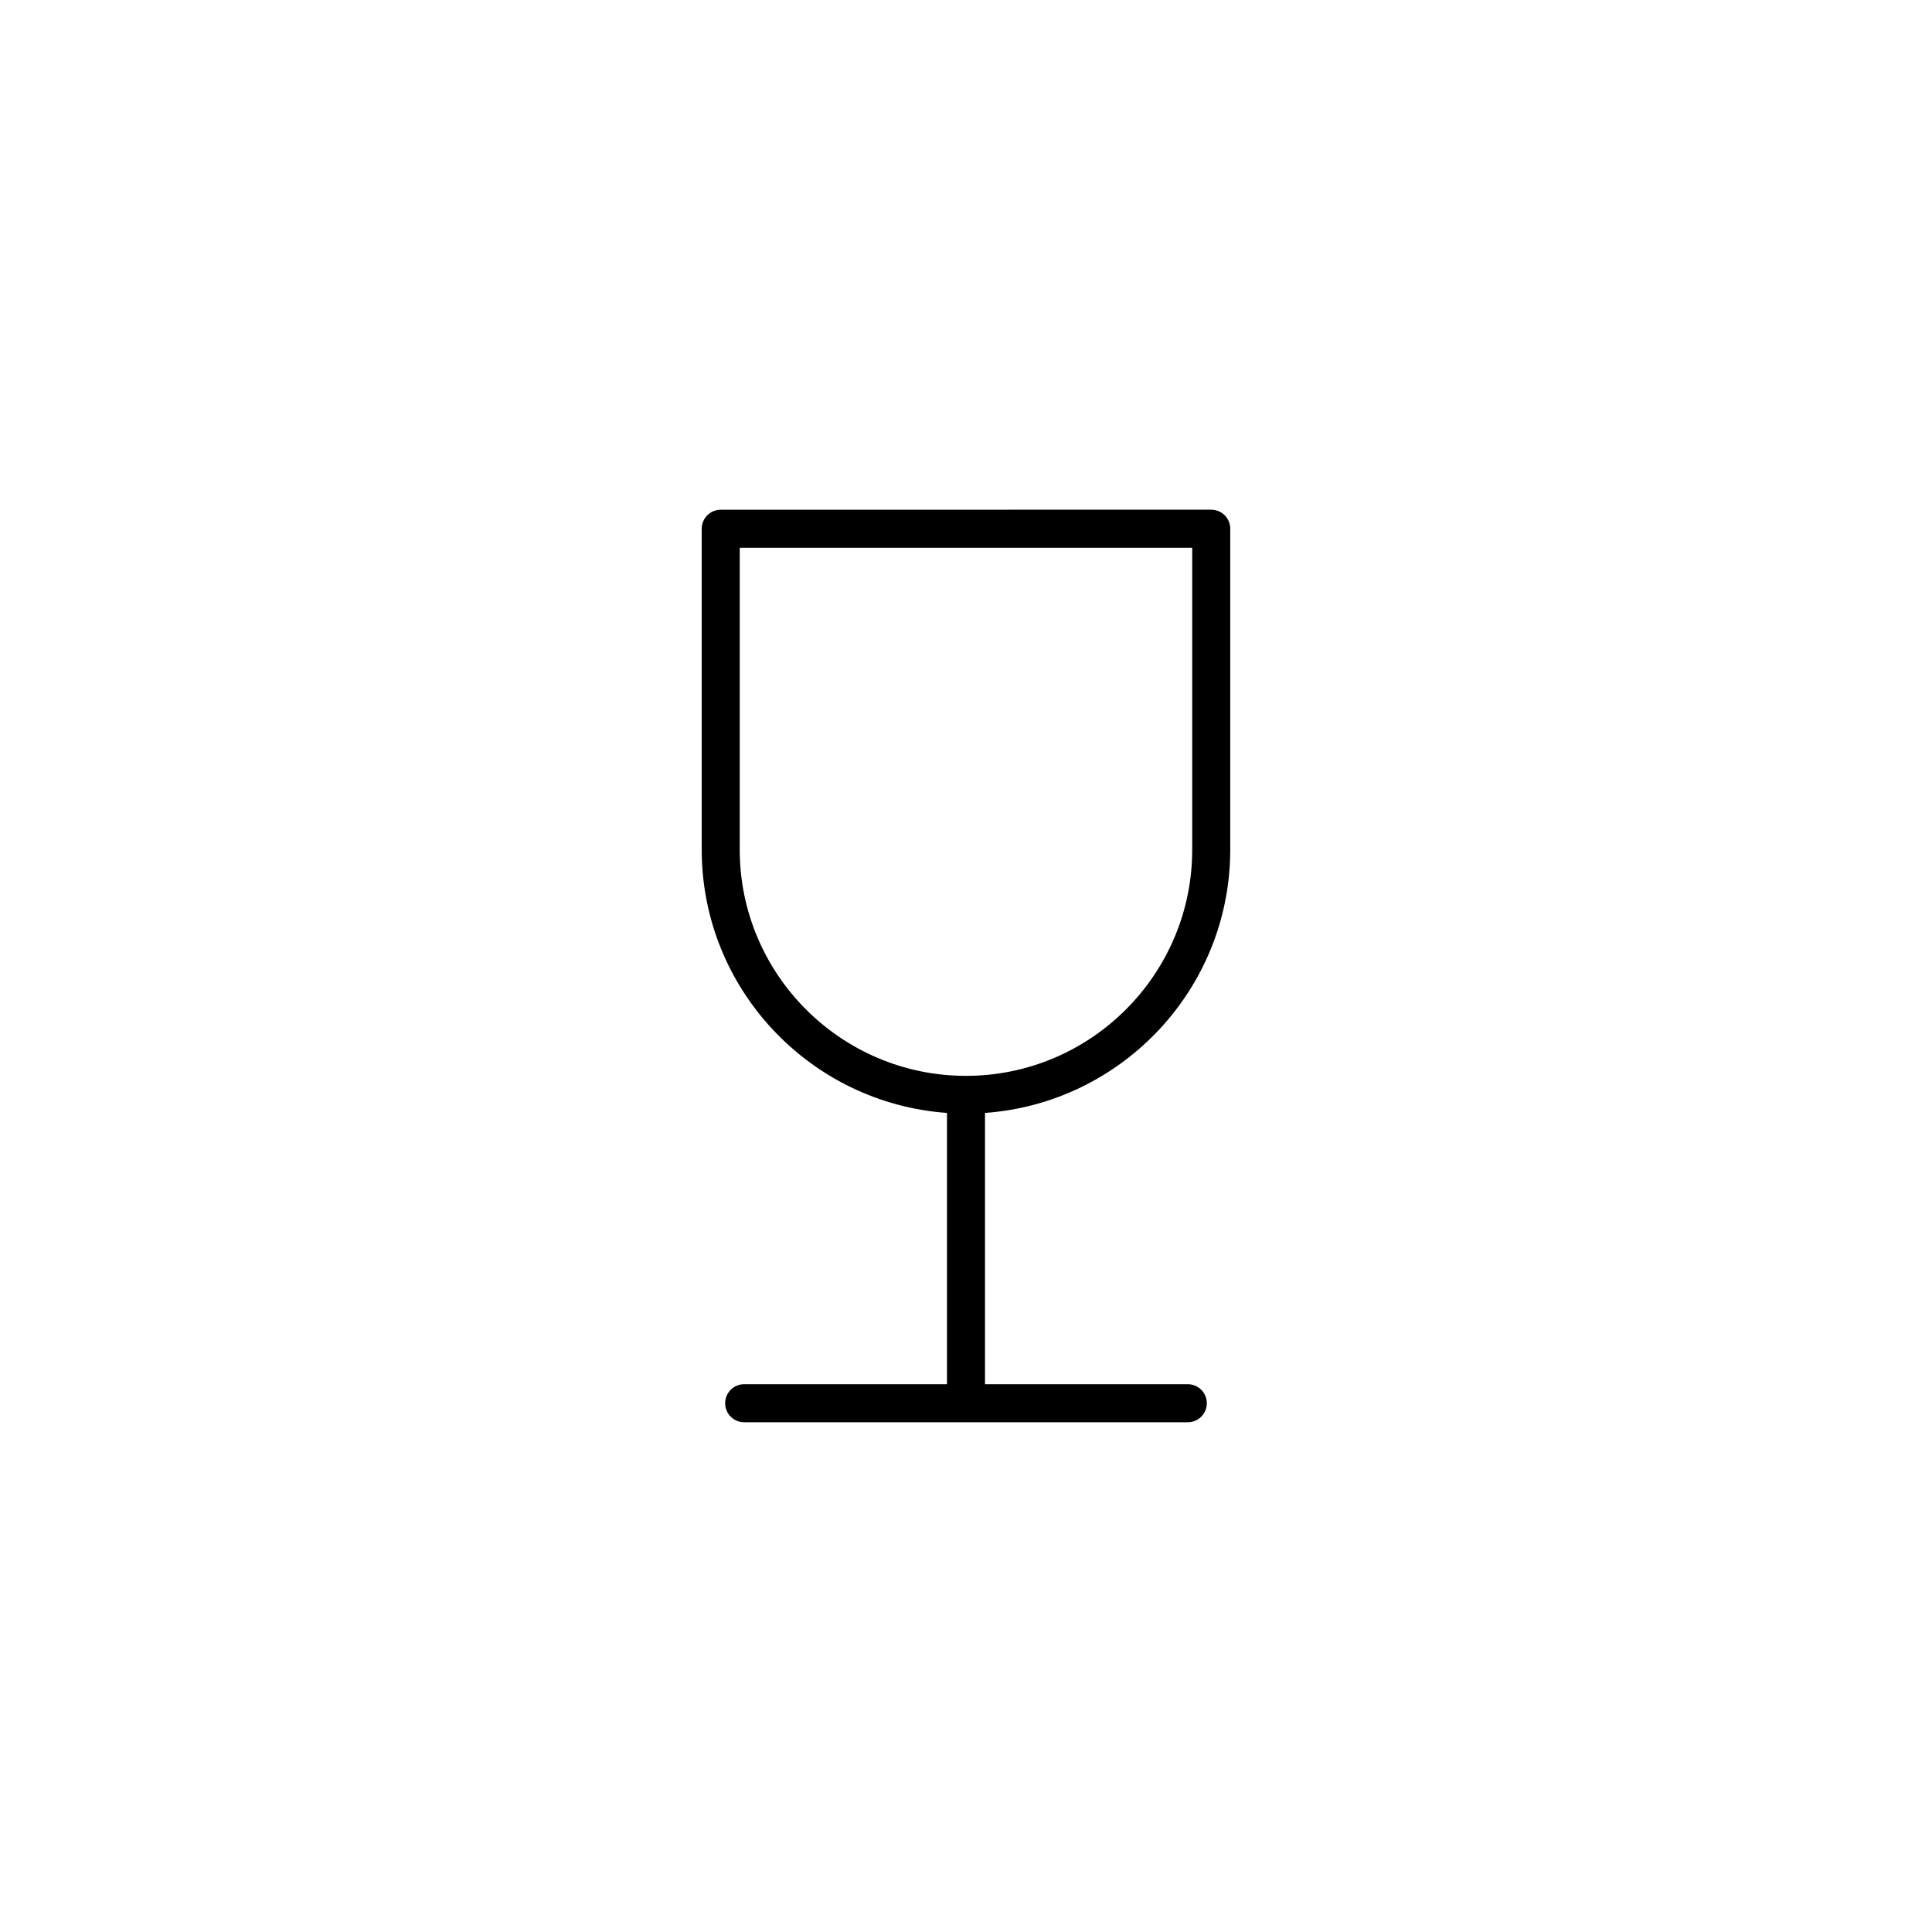 <?xml version="1.0" encoding="UTF-8"?>
<!-- Uploaded to: ICON Repo, www.svgrepo.com, Generator: ICON Repo Mixer Tools -->
<svg fill="#000000" width="800px" height="800px" version="1.1" viewBox="144 144 512 512" xmlns="http://www.w3.org/2000/svg">
 <path d="m470.03 369.16v-85.043c0-2.781-2.254-5.039-5.039-5.039l-129.99 0.004c-2.781 0-5.039 2.254-5.039 5.039v85.039c0 36.914 28.73 67.18 64.996 69.777v71.895h-53.746c-2.781 0-5.039 2.254-5.039 5.039s2.254 5.039 5.039 5.039h117.57c2.785 0 5.039-2.254 5.039-5.039s-2.254-5.039-5.039-5.039h-53.746v-71.895c36.266-2.602 64.992-32.863 64.992-69.777zm-129.99 0v-80.004h119.91v80c0 33.059-26.898 59.957-59.957 59.957-33.059 0.004-59.957-26.895-59.957-59.953z"/>
</svg>